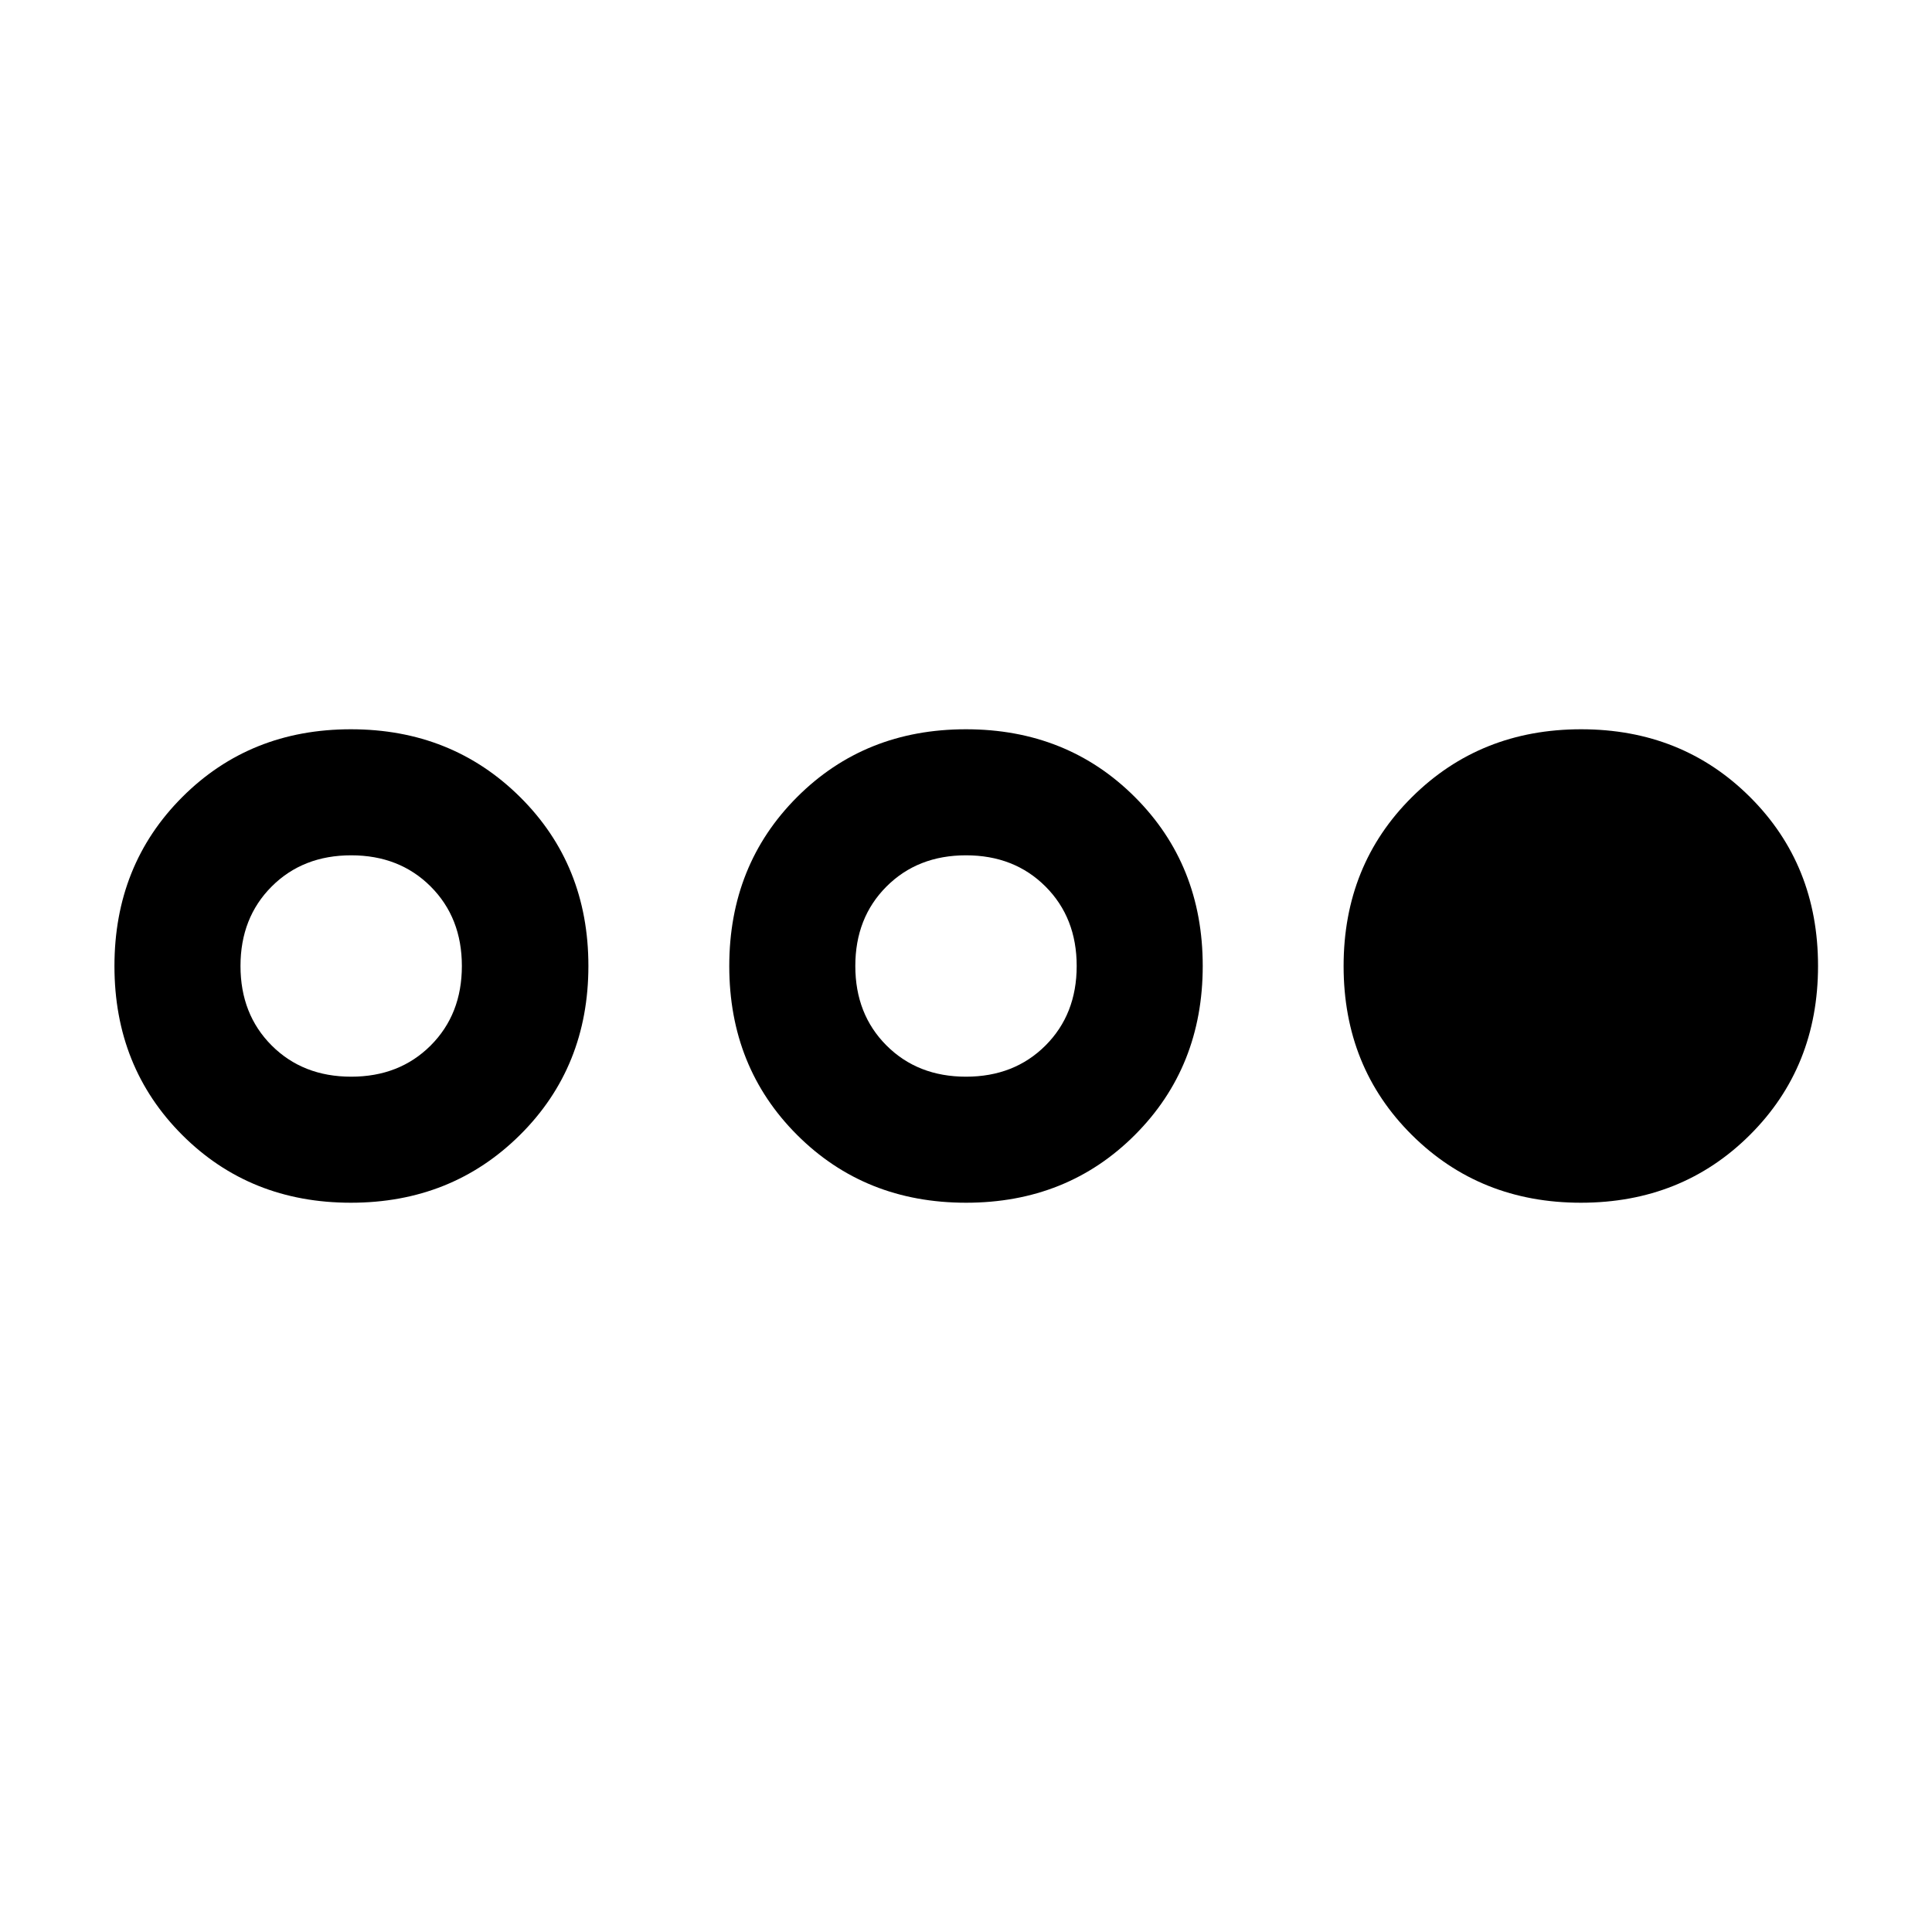 <svg xmlns="http://www.w3.org/2000/svg" width="48" height="48" viewBox="0 -960 960 960"><path d="M174.35-362.37q-50.13 0-83.81-33.67-33.67-33.68-33.67-83.92t33.67-83.95q33.68-33.72 83.81-33.72 50.12 0 84.07 33.67 33.95 33.68 33.95 83.92t-33.95 83.95q-33.95 33.72-84.07 33.72Zm.15-62.63q24 0 39.5-15.5t15.5-39.5q0-24-15.5-39.5T174.5-535q-24 0-39.5 15.5T119.5-480q0 24 15.5 39.5t39.5 15.5Zm305.54 62.63q-50.24 0-83.95-33.67-33.72-33.68-33.72-83.92t33.67-83.95q33.68-33.72 83.92-33.72t83.95 33.67q33.72 33.68 33.72 83.92t-33.67 83.95q-33.68 33.72-83.92 33.72ZM480-425q24 0 39.5-15.5T535-480q0-24-15.5-39.5T480-535q-24 0-39.5 15.5T425-480q0 24 15.5 39.5T480-425Zm305.54 62.63q-50.08 0-83.99-33.67-33.92-33.68-33.92-83.92t33.95-83.95q33.95-33.72 84.07-33.72 50.13 0 83.92 33.67 33.8 33.68 33.8 83.92t-33.82 83.95q-33.83 33.72-84.01 33.72Z"/></svg>